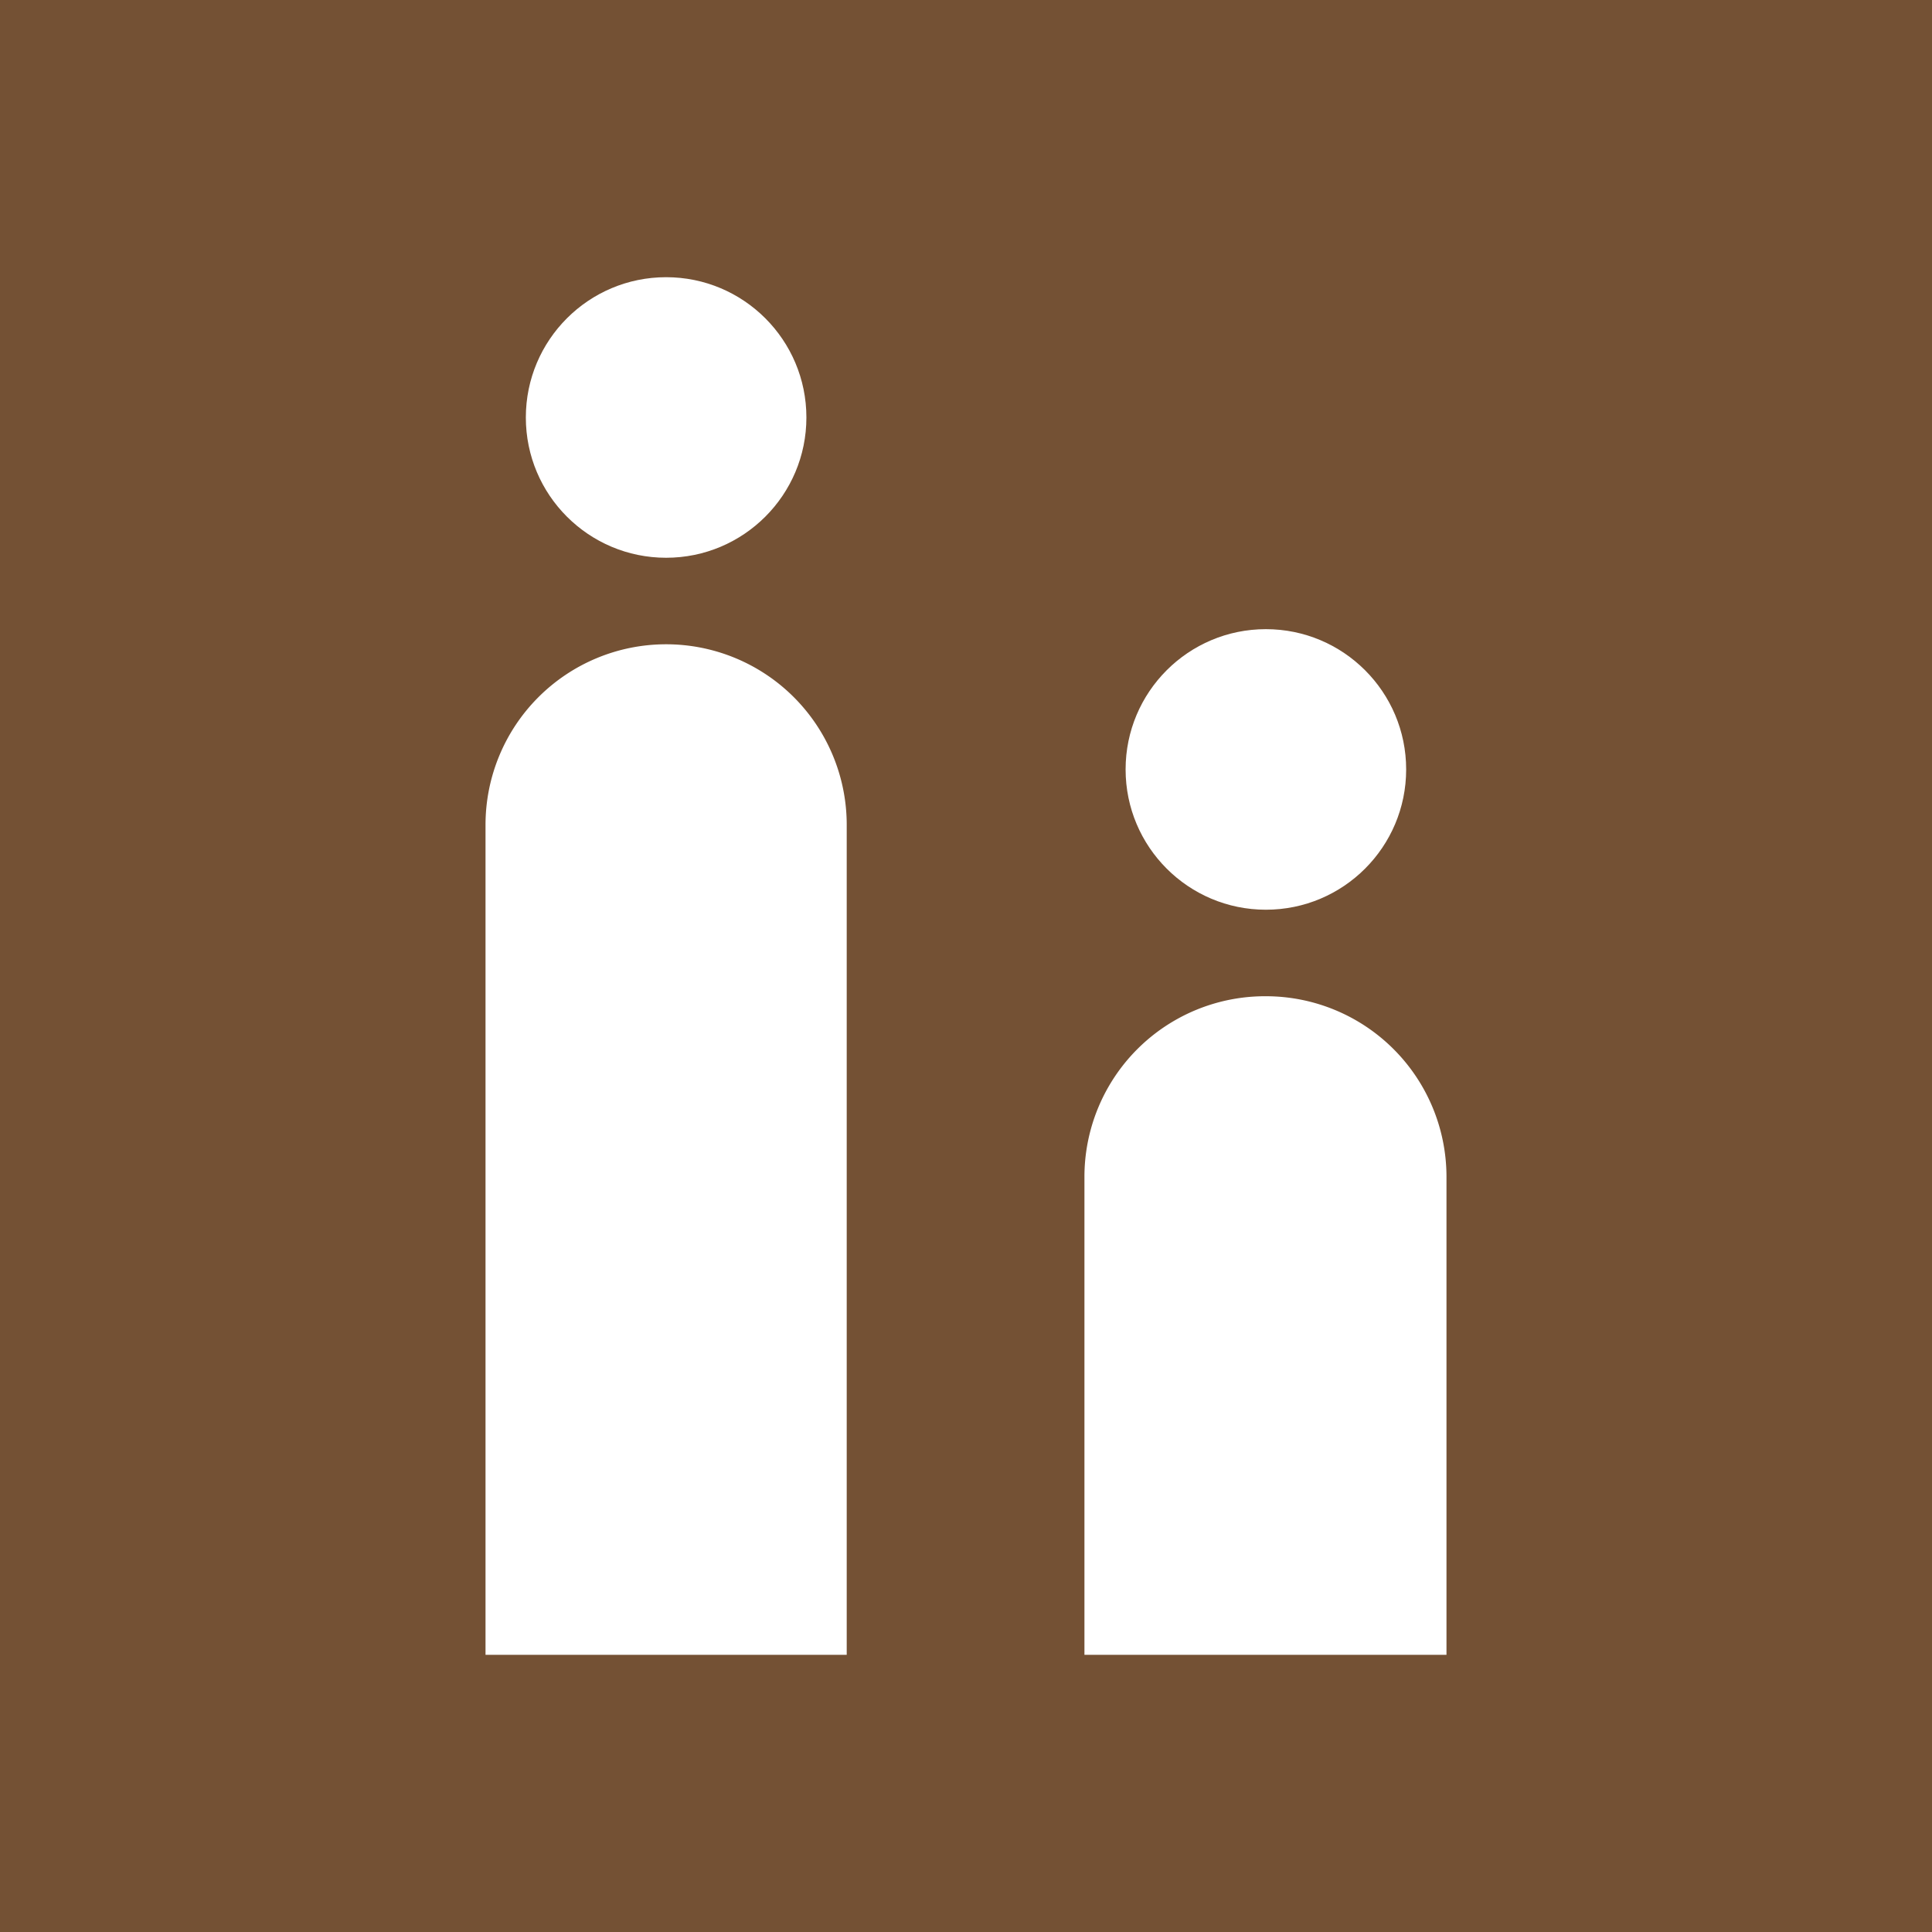 <svg xmlns="http://www.w3.org/2000/svg" viewBox="0 0 23 23"><rect x="0" y="0" width="23" height="23" fill="#808080" stroke="none"/><defs><style>.cls-1{fill:#6f3e14;opacity:0.7;}.cls-2{fill:#fff;}</style></defs><g id="レイヤー_2" data-name="レイヤー 2"><g id="レイヤー_5" data-name="レイヤー 5"><rect class="cls-1" width="23" height="23"/><circle class="cls-2" cx="7.93" cy="4.97" r="1.67"/><path class="cls-2" d="M7.93,7.67h0a2.15,2.15,0,0,1,2.15,2.15V19.7a0,0,0,0,1,0,0H5.78a0,0,0,0,1,0,0V9.82A2.15,2.15,0,0,1,7.93,7.67Z"/><circle class="cls-2" cx="15.07" cy="9.16" r="1.67"/><path class="cls-2" d="M15.07,11.86h0A2.15,2.15,0,0,1,17.22,14V19.7a0,0,0,0,1,0,0H12.91a0,0,0,0,1,0,0V14A2.15,2.15,0,0,1,15.07,11.86Z"/></g></g></svg>